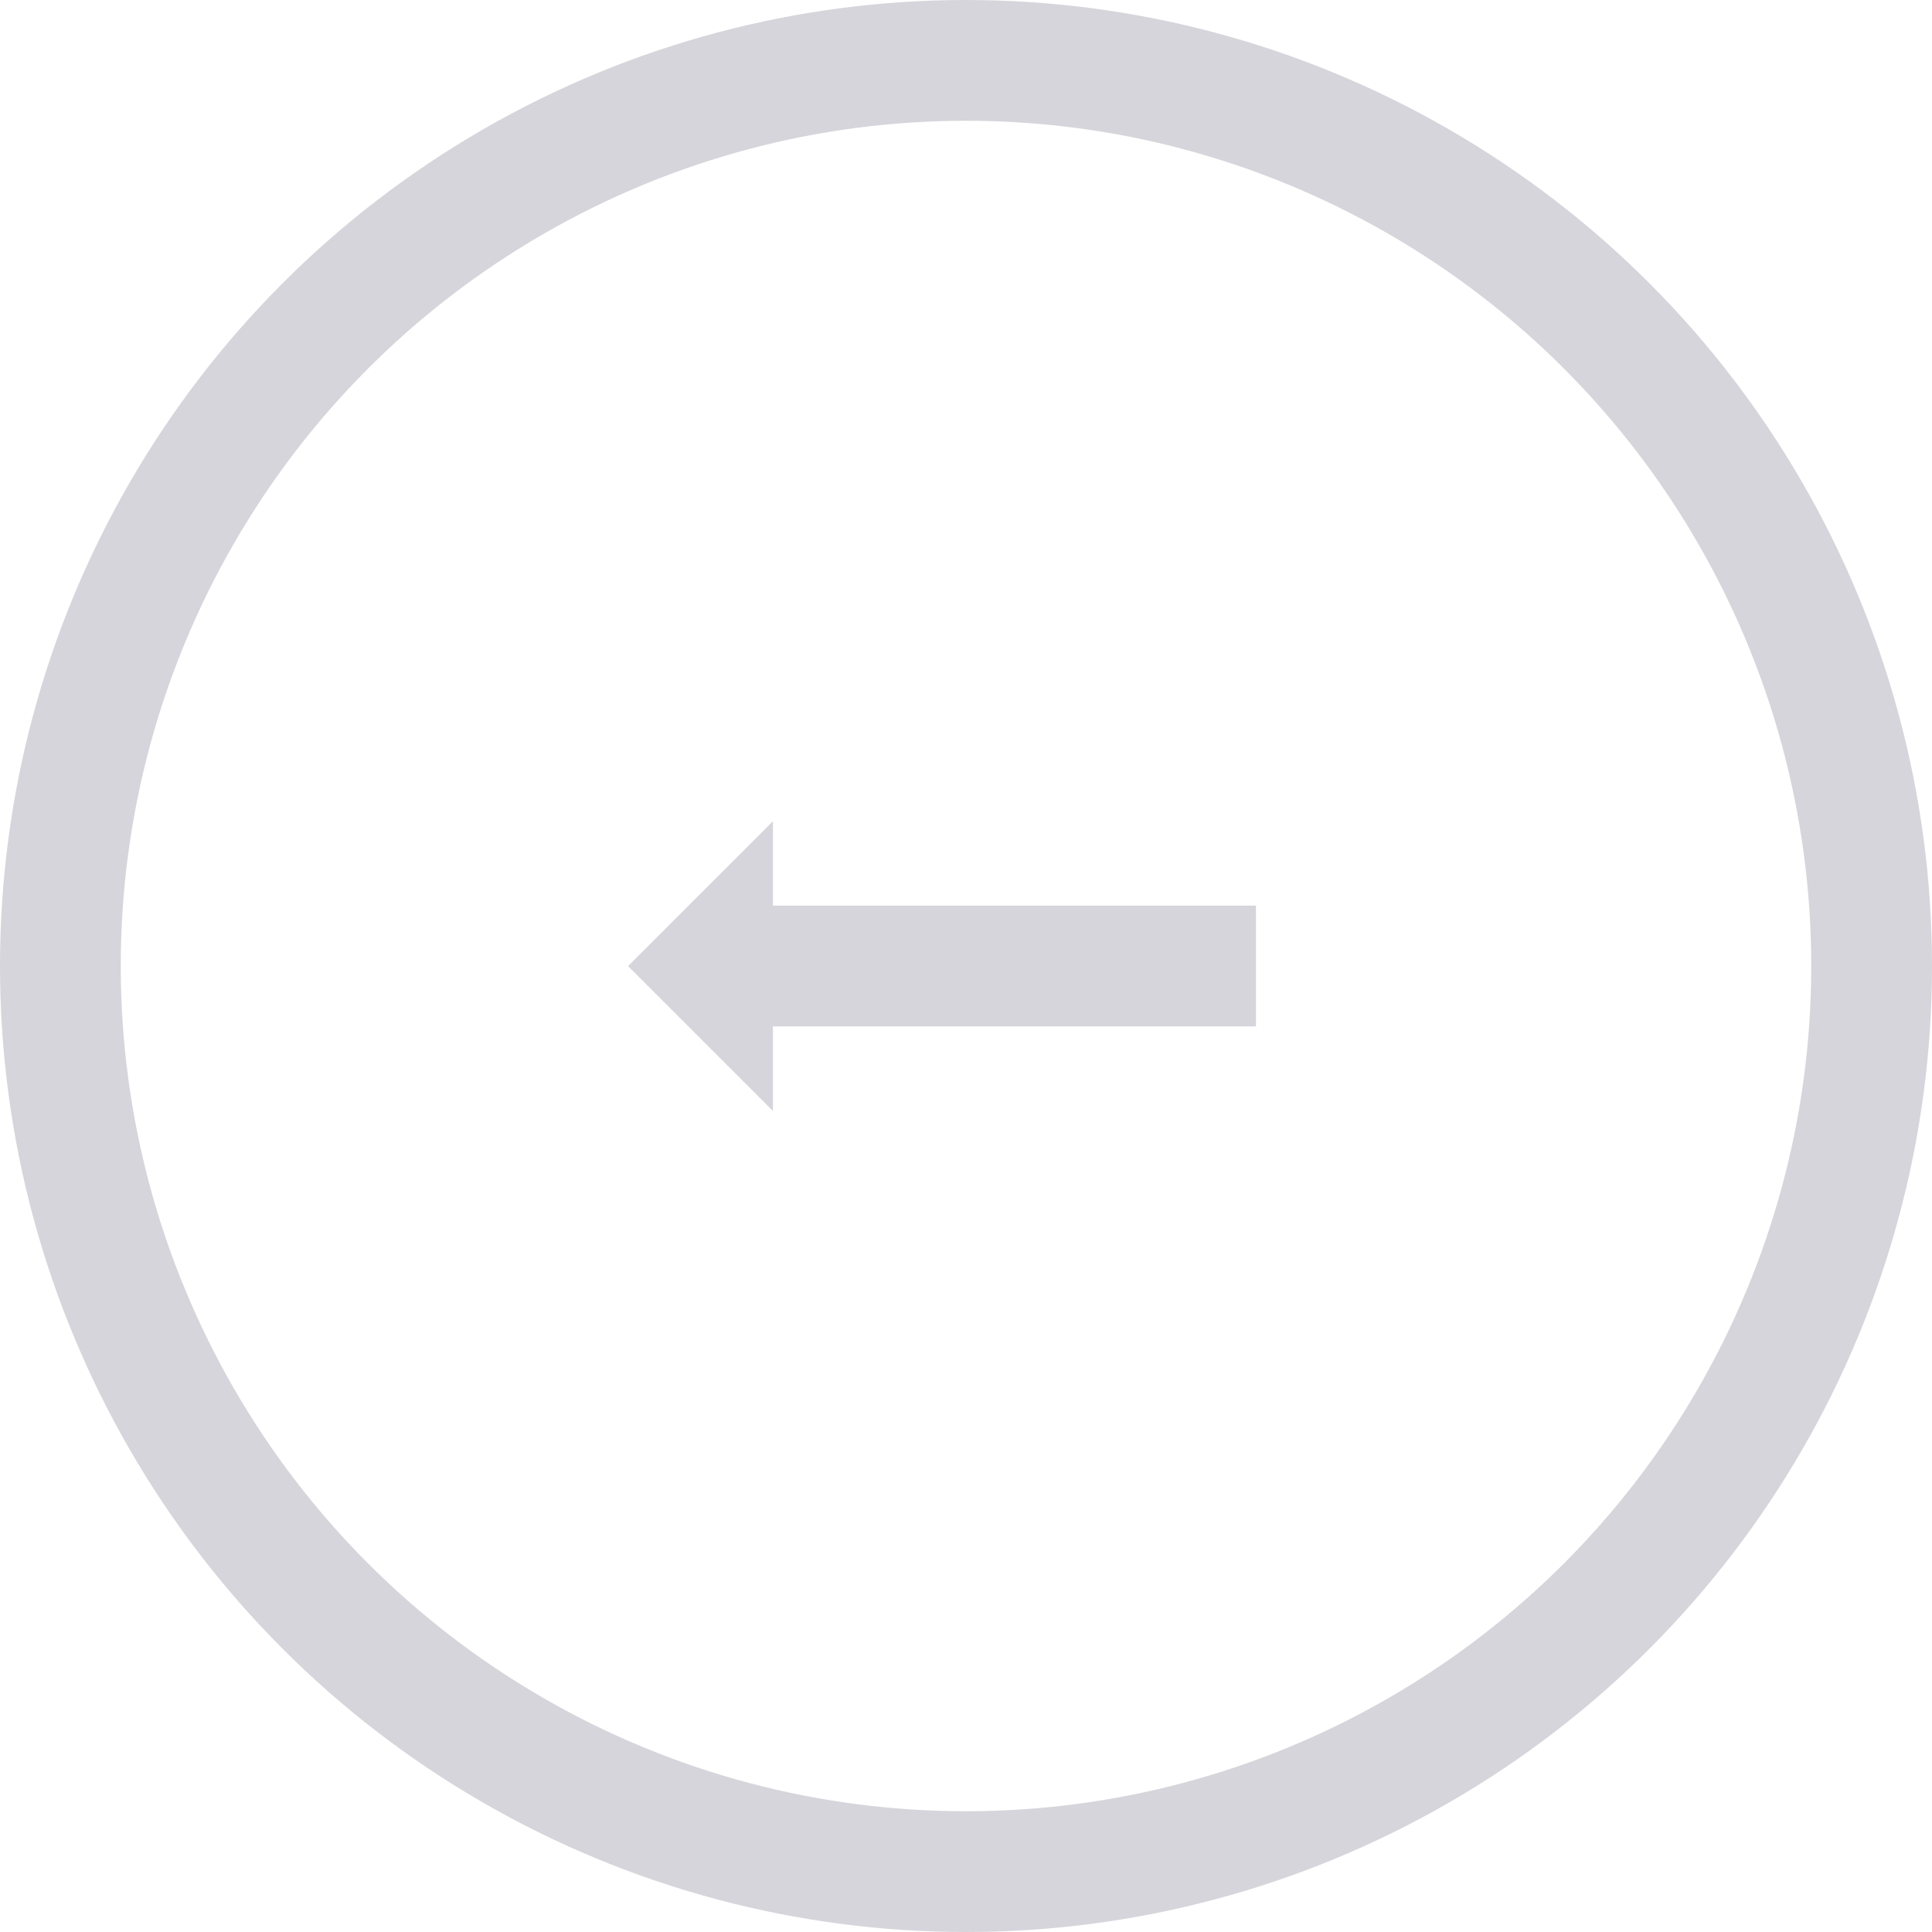 <?xml version="1.0" encoding="UTF-8"?> <svg xmlns="http://www.w3.org/2000/svg" width="24" height="24" viewBox="0 0 24 24" fill="none"><circle cx="12" cy="12" r="11.25" transform="matrix(-1 0 0 1 24 0)" stroke="#D5D5DB" stroke-width="1.5"></circle><path fill-rule="evenodd" clip-rule="evenodd" d="M9.602 11.25L9.602 10.201L7.802 12.001L9.602 13.801L9.602 12.75L15.602 12.75L15.602 11.25L9.602 11.25Z" fill="#D5D5DB"></path></svg> 
